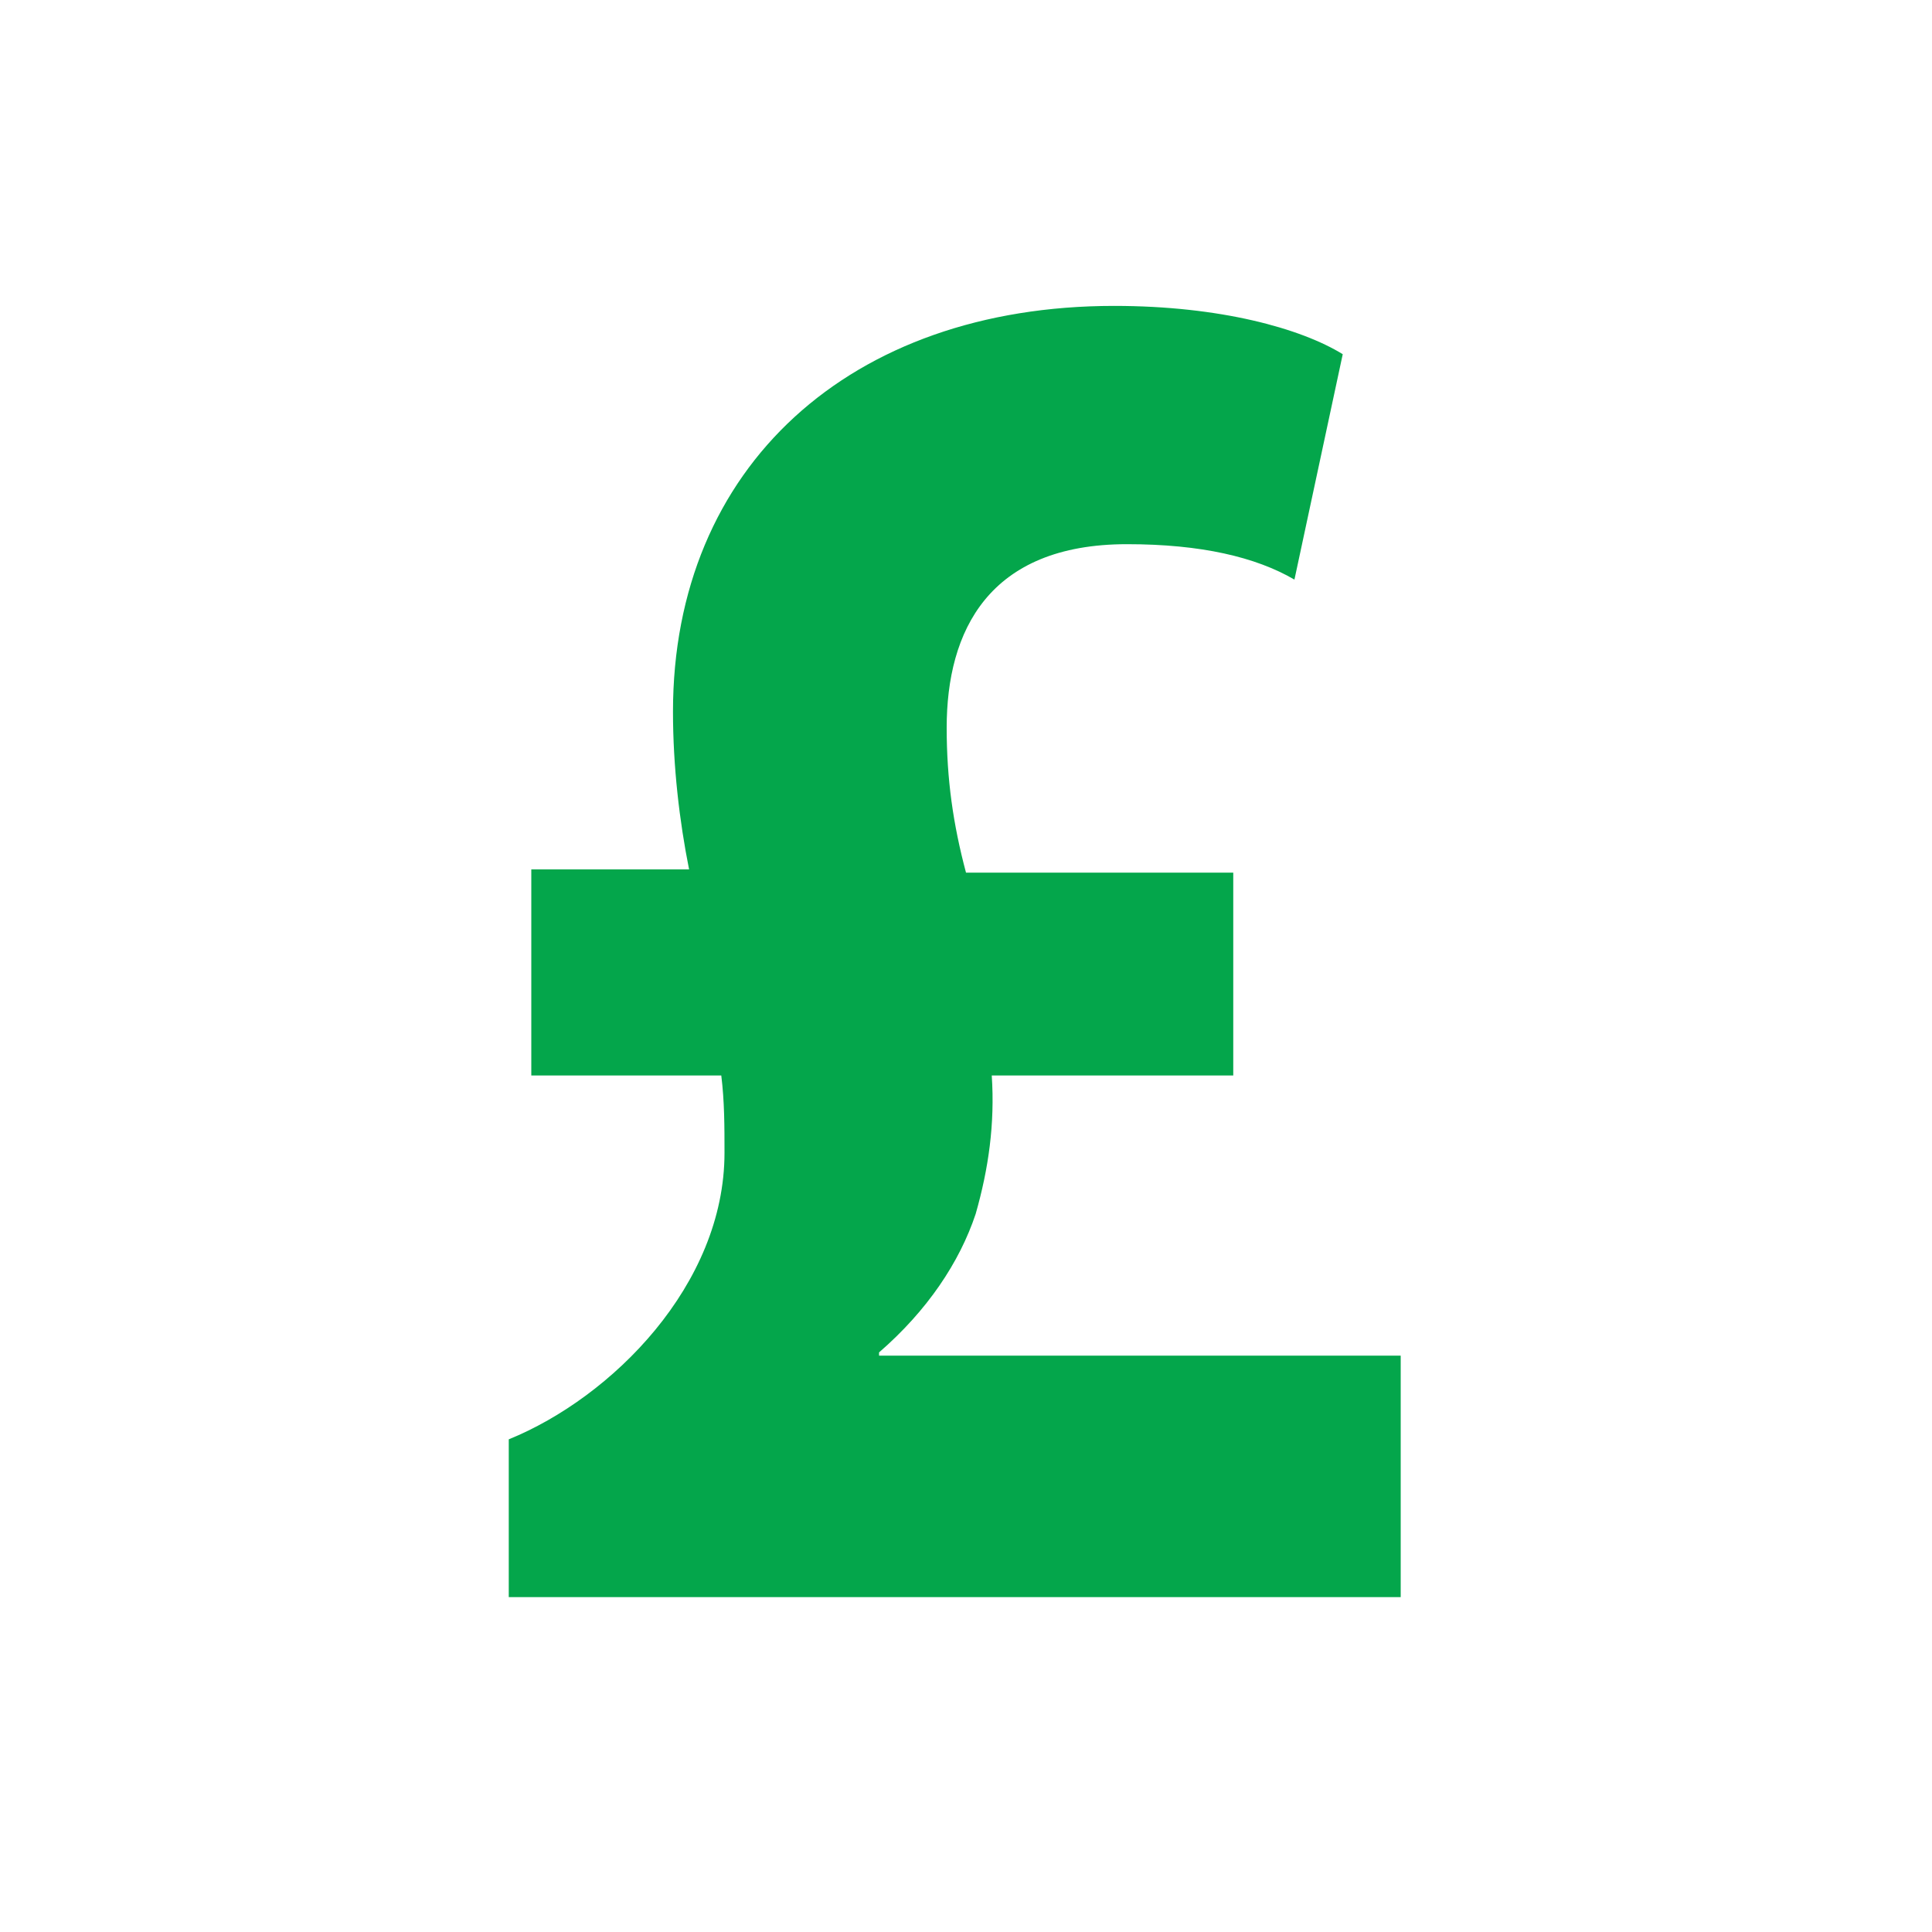 <?xml version="1.0" encoding="utf-8"?>
<!-- Generator: Adobe Illustrator 19.1.0, SVG Export Plug-In . SVG Version: 6.00 Build 0)  -->
<svg version="1.1" id="Layer_1" xmlns="http://www.w3.org/2000/svg" xmlns:xlink="http://www.w3.org/1999/xlink" x="0px" y="0px"
	 viewBox="-69 21 60 60" style="enable-background:new -69 21 60 60;" xml:space="preserve">
<style type="text/css">
	.st0{fill:#04A64B;}
</style>
<path class="st0" d="M-25.5,63.1v7.5h-27.7v-4.9c3.2-1.3,6.7-4.8,6.7-8.9c0-0.8,0-1.6-0.1-2.4h-5.9V48h4.9c-0.3-1.5-0.5-3.2-0.5-4.9
	c0-7.6,5.5-12.6,13.7-12.6c3.3,0,5.8,0.7,7.1,1.5l-1.5,7c-1.2-0.7-2.9-1.1-5.2-1.1c-4.3,0-5.6,2.7-5.6,5.7c0,1.6,0.2,3,0.6,4.5h8.3
	v6.3h-7.5c0.1,1.5-0.1,2.9-0.5,4.3c-0.5,1.5-1.5,3-3,4.3v0.1H-25.5z M-25.5,63.1"/>
</svg>
